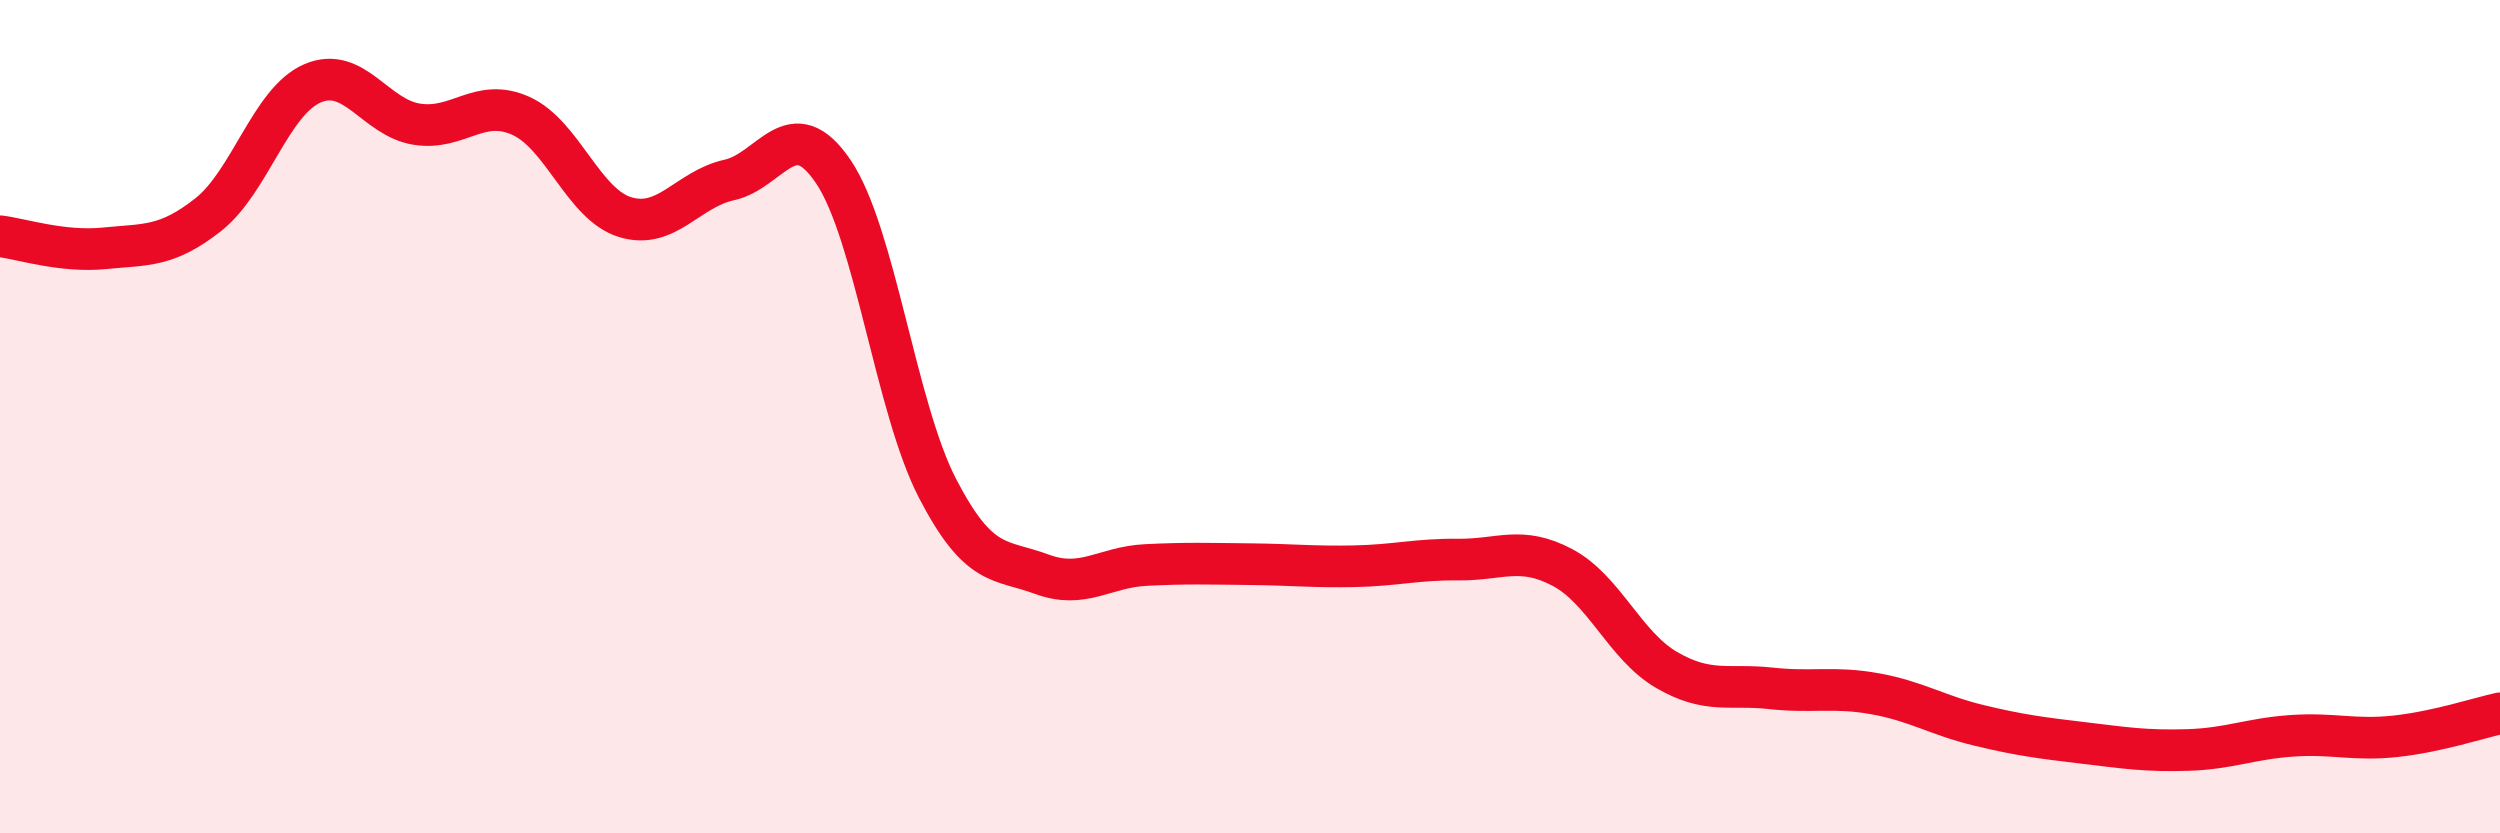 
    <svg width="60" height="20" viewBox="0 0 60 20" xmlns="http://www.w3.org/2000/svg">
      <path
        d="M 0,5.67 C 0.5,5.73 1.5,6.06 2.5,5.96 C 3.5,5.86 4,5.94 5,5.15 C 6,4.36 6.5,2.43 7.5,2 C 8.5,1.57 9,2.82 10,2.98 C 11,3.14 11.5,2.33 12.5,2.78 C 13.5,3.23 14,4.9 15,5.21 C 16,5.52 16.5,4.54 17.5,4.32 C 18.5,4.1 19,2.64 20,4.12 C 21,5.6 21.5,9.79 22.5,11.72 C 23.5,13.65 24,13.41 25,13.78 C 26,14.15 26.5,13.61 27.5,13.56 C 28.5,13.51 29,13.53 30,13.54 C 31,13.55 31.5,13.61 32.5,13.59 C 33.5,13.57 34,13.42 35,13.43 C 36,13.44 36.5,13.09 37.5,13.62 C 38.5,14.15 39,15.5 40,16.08 C 41,16.66 41.5,16.41 42.5,16.52 C 43.5,16.63 44,16.47 45,16.65 C 46,16.83 46.5,17.17 47.5,17.41 C 48.5,17.65 49,17.71 50,17.83 C 51,17.95 51.5,18.03 52.5,18 C 53.5,17.97 54,17.73 55,17.66 C 56,17.59 56.5,17.78 57.5,17.67 C 58.5,17.56 59.5,17.23 60,17.12L60 20L0 20Z"
        fill="#EB0A25"
        opacity="0.1"
        stroke-linecap="round"
        stroke-linejoin="round"
      />
      <path
        d="M 0,5.67 C 0.5,5.73 1.5,6.06 2.5,5.96 C 3.5,5.86 4,5.94 5,5.15 C 6,4.36 6.5,2.43 7.5,2 C 8.5,1.57 9,2.82 10,2.98 C 11,3.14 11.5,2.33 12.5,2.78 C 13.5,3.23 14,4.9 15,5.21 C 16,5.52 16.5,4.54 17.5,4.32 C 18.5,4.1 19,2.64 20,4.12 C 21,5.6 21.5,9.79 22.5,11.72 C 23.5,13.65 24,13.41 25,13.78 C 26,14.15 26.5,13.61 27.5,13.56 C 28.5,13.51 29,13.53 30,13.54 C 31,13.55 31.5,13.61 32.5,13.59 C 33.5,13.57 34,13.42 35,13.43 C 36,13.44 36.5,13.09 37.5,13.62 C 38.5,14.15 39,15.5 40,16.08 C 41,16.66 41.5,16.41 42.5,16.52 C 43.5,16.63 44,16.47 45,16.65 C 46,16.83 46.5,17.17 47.5,17.41 C 48.5,17.65 49,17.71 50,17.83 C 51,17.95 51.5,18.03 52.5,18 C 53.5,17.97 54,17.73 55,17.66 C 56,17.59 56.5,17.78 57.5,17.67 C 58.5,17.56 59.5,17.23 60,17.12"
        stroke="#EB0A25"
        stroke-width="1"
        fill="none"
        stroke-linecap="round"
        stroke-linejoin="round"
      />
    </svg>
  